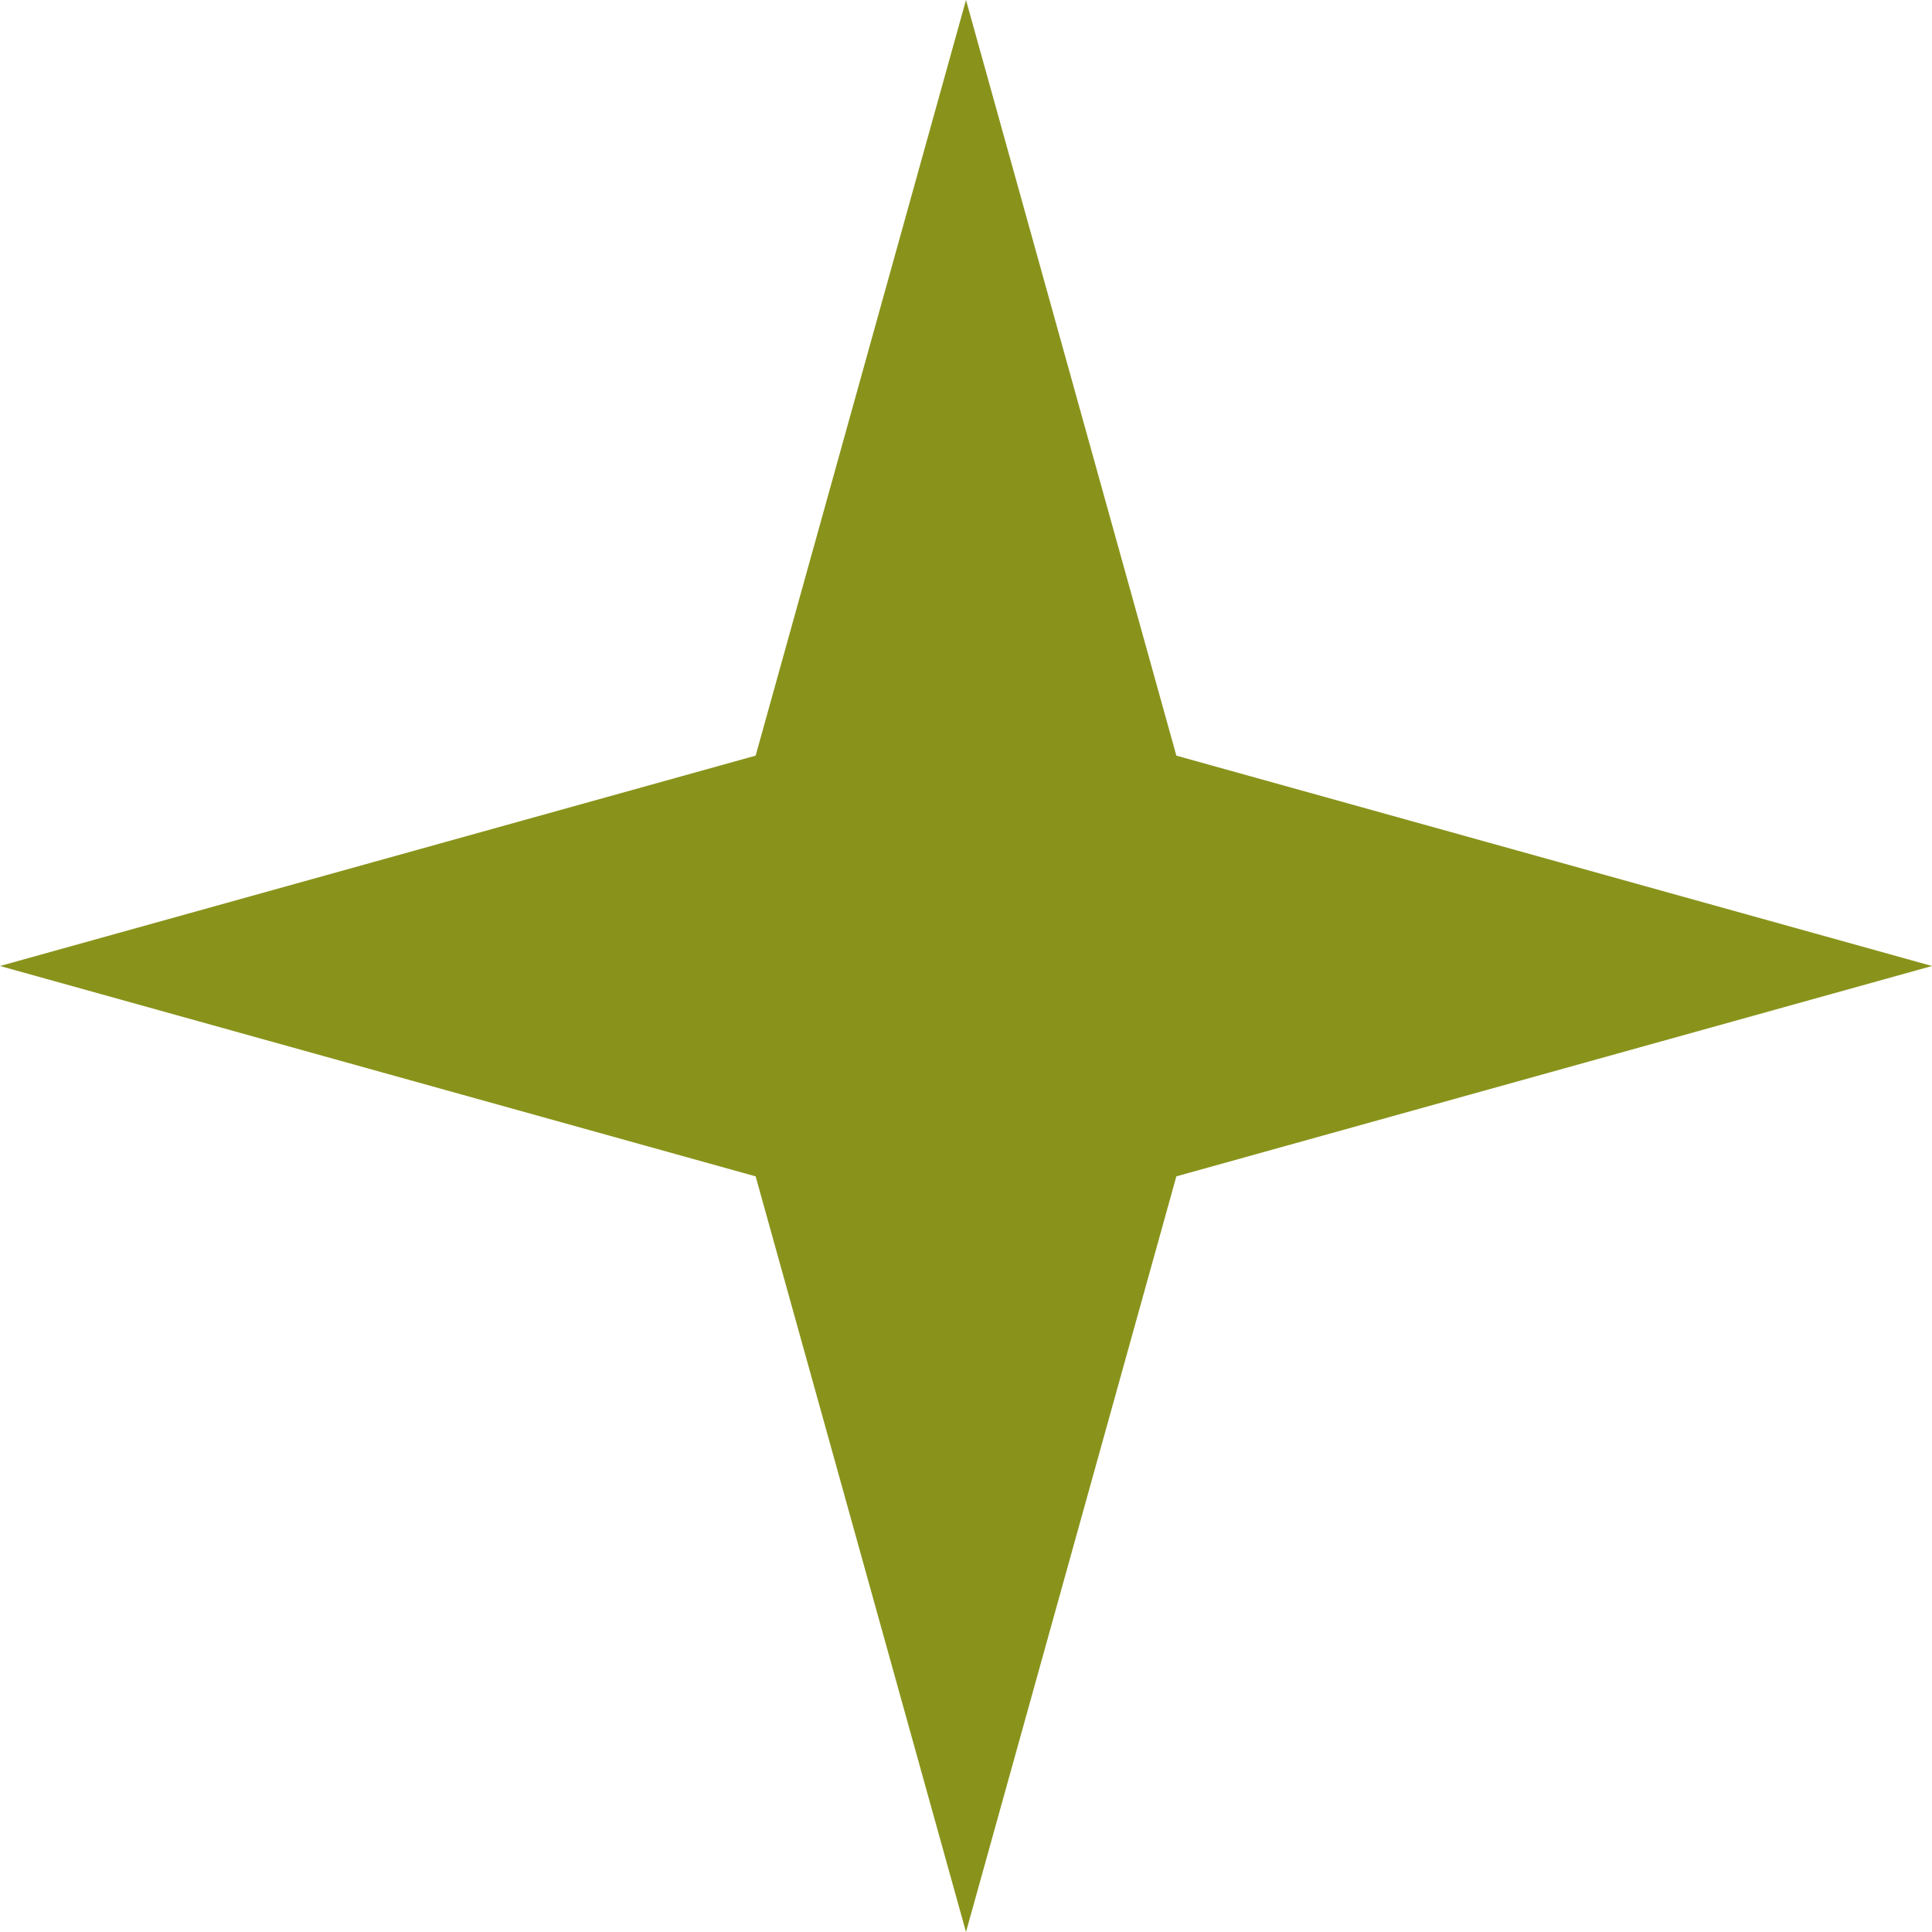 <?xml version="1.0" encoding="UTF-8"?> <svg xmlns="http://www.w3.org/2000/svg" width="17" height="17" viewBox="0 0 17 17" fill="none"><path d="M-3.71547e-07 8.5L6.649 6.649L8.5 -3.71547e-07L10.351 6.649L17 8.5L10.351 10.351L8.5 17L6.649 10.351L-3.71547e-07 8.5Z" fill="#89931B"></path></svg> 